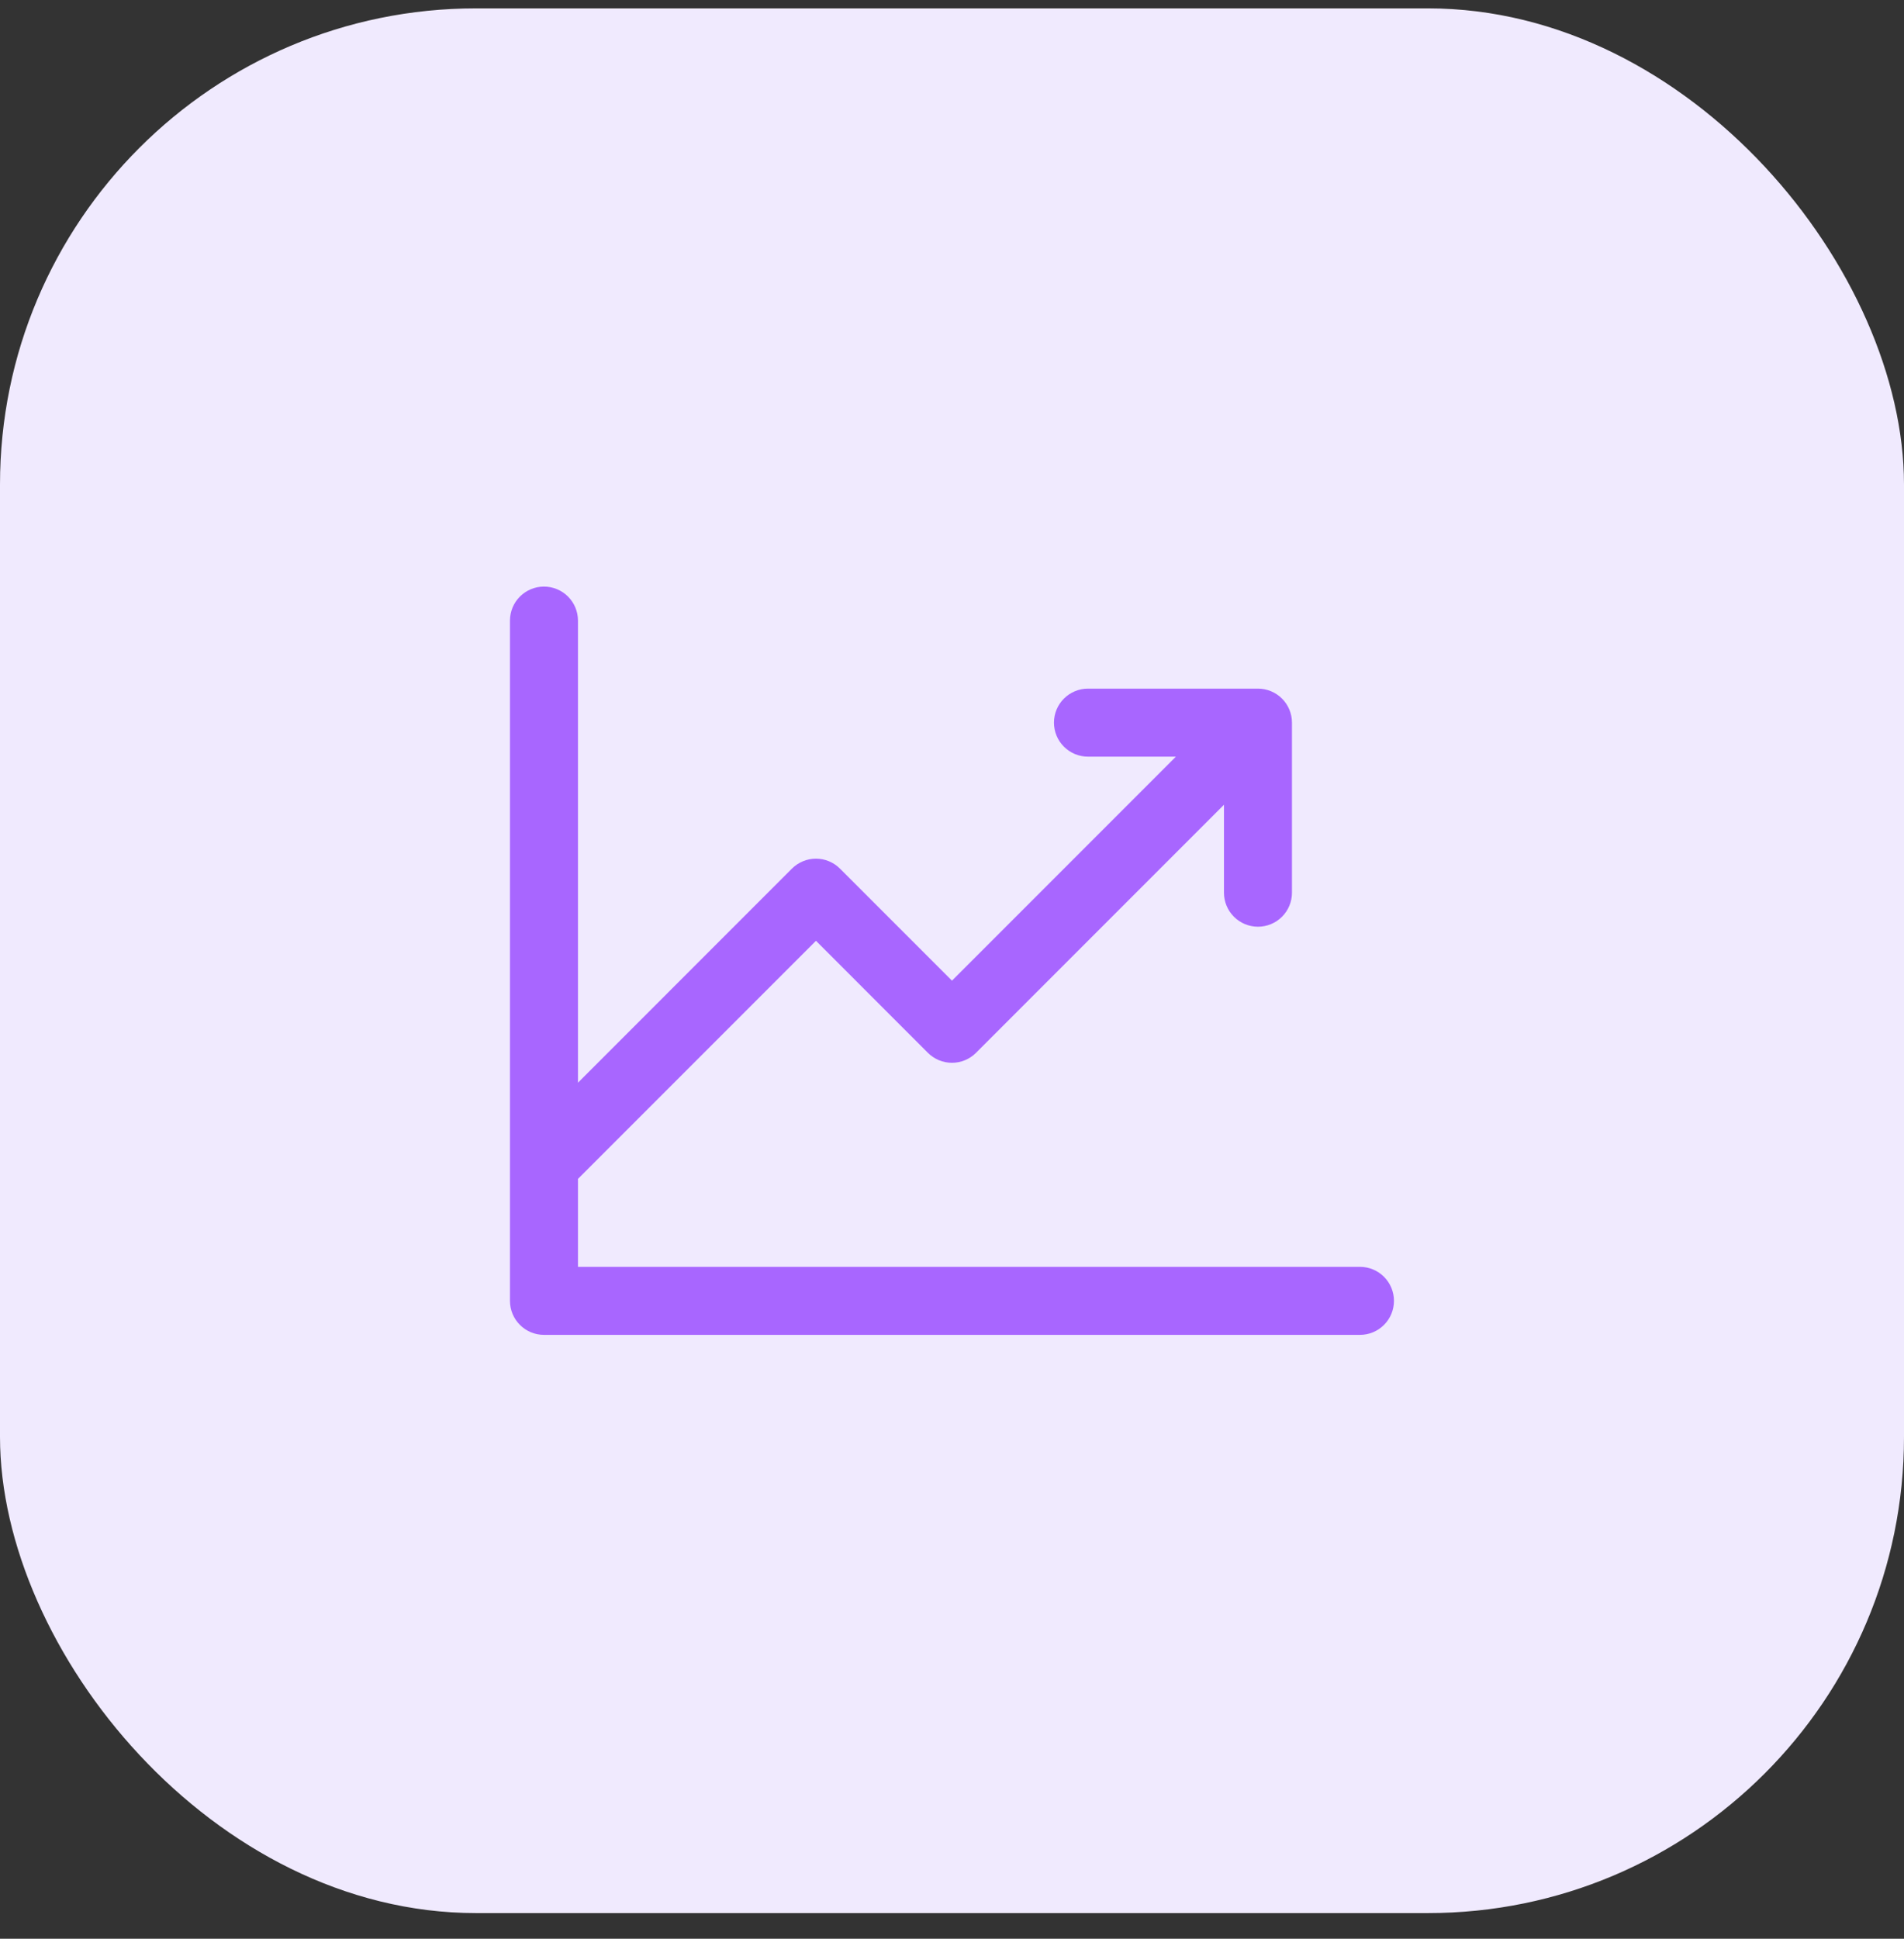 <svg width="56" height="57" viewBox="0 0 56 57" fill="none" xmlns="http://www.w3.org/2000/svg">
<rect x="0" y="0" width="56" height="57" fill="#333333" stroke="none"/>
<rect y="0.246" width="56" height="56" rx="14" fill="#F0EAFE"/>
<path d="M40.999 38.246C40.999 38.511 40.894 38.766 40.706 38.953C40.519 39.141 40.264 39.246 39.999 39.246H15.999C15.734 39.246 15.479 39.141 15.292 38.953C15.104 38.766 14.999 38.511 14.999 38.246V18.246C14.999 17.981 15.104 17.727 15.292 17.539C15.479 17.352 15.734 17.246 15.999 17.246C16.264 17.246 16.519 17.352 16.706 17.539C16.894 17.727 16.999 17.981 16.999 18.246V31.832L23.291 25.539C23.384 25.446 23.495 25.372 23.616 25.322C23.738 25.271 23.868 25.245 23.999 25.245C24.13 25.245 24.261 25.271 24.382 25.322C24.503 25.372 24.614 25.446 24.706 25.539L27.999 28.832L34.585 22.246H31.999C31.734 22.246 31.48 22.141 31.292 21.953C31.104 21.766 30.999 21.511 30.999 21.246C30.999 20.981 31.104 20.727 31.292 20.539C31.48 20.352 31.734 20.246 31.999 20.246H36.999C37.264 20.246 37.519 20.352 37.706 20.539C37.894 20.727 37.999 20.981 37.999 21.246V26.246C37.999 26.511 37.894 26.766 37.706 26.953C37.519 27.141 37.264 27.246 36.999 27.246C36.734 27.246 36.48 27.141 36.292 26.953C36.104 26.766 35.999 26.511 35.999 26.246V23.66L28.706 30.954C28.614 31.047 28.503 31.12 28.382 31.171C28.261 31.221 28.13 31.247 27.999 31.247C27.868 31.247 27.738 31.221 27.616 31.171C27.495 31.12 27.384 31.047 27.291 30.954L23.999 27.66L16.999 34.66V37.246H39.999C40.264 37.246 40.519 37.351 40.706 37.539C40.894 37.727 40.999 37.981 40.999 38.246Z" fill="#A866FF"/>
</svg>
